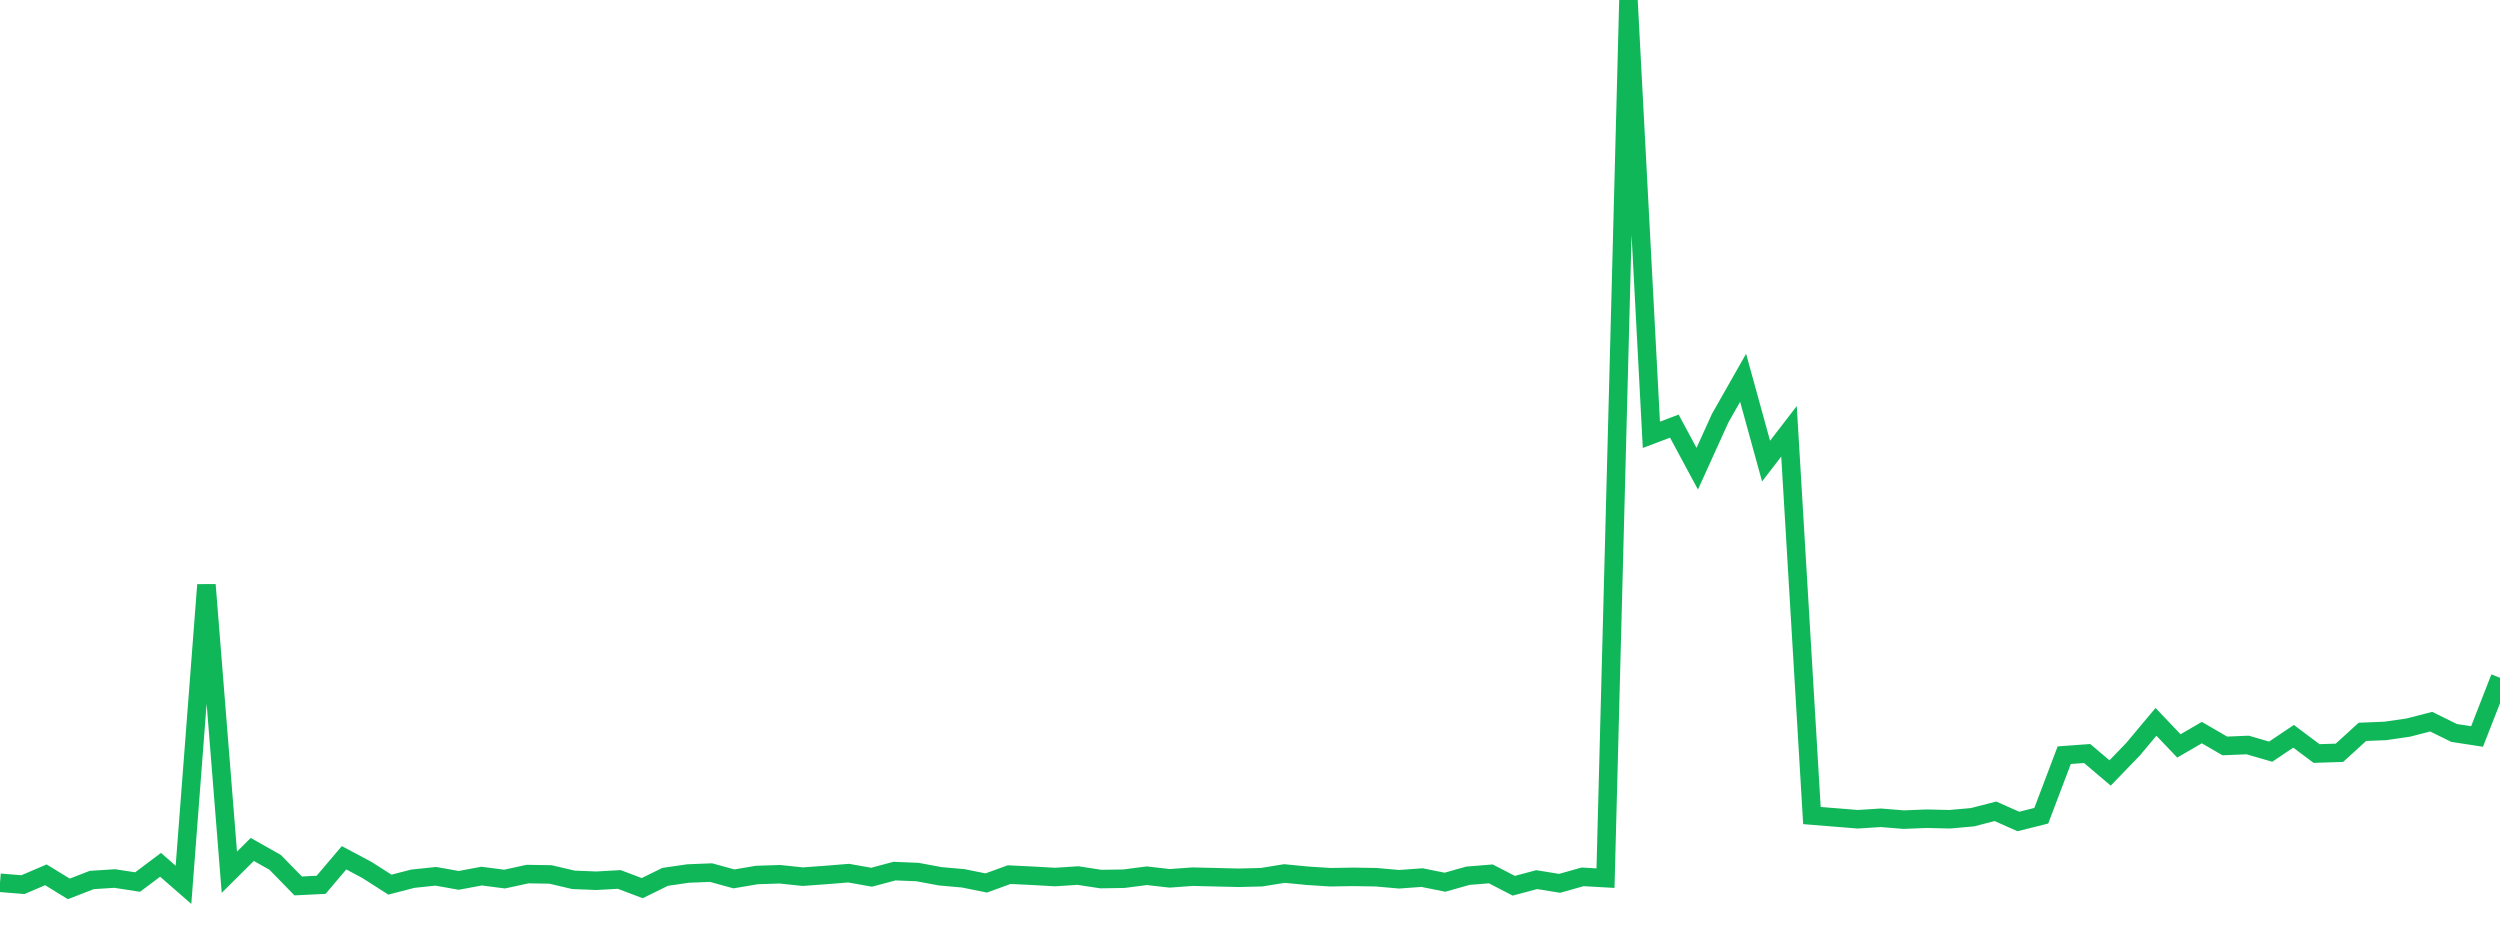 <?xml version="1.0" standalone="no"?>
<!DOCTYPE svg PUBLIC "-//W3C//DTD SVG 1.1//EN" "http://www.w3.org/Graphics/SVG/1.1/DTD/svg11.dtd">
<svg width="135" height="50" viewBox="0 0 135 50" preserveAspectRatio="none" class="sparkline" xmlns="http://www.w3.org/2000/svg"
xmlns:xlink="http://www.w3.org/1999/xlink"><path  class="sparkline--line" d="M 0 47.67 L 0 47.67 L 1.239 47.77 L 2.477 47.24 L 3.716 48 L 4.954 47.52 L 6.193 47.44 L 7.431 47.63 L 8.67 46.7 L 9.908 47.78 L 11.147 31.58 L 12.385 47.1 L 13.624 45.87 L 14.862 46.57 L 16.101 47.84 L 17.339 47.78 L 18.578 46.32 L 19.817 46.98 L 21.055 47.77 L 22.294 47.45 L 23.532 47.32 L 24.771 47.54 L 26.009 47.31 L 27.248 47.47 L 28.486 47.2 L 29.725 47.22 L 30.963 47.51 L 32.202 47.56 L 33.44 47.49 L 34.679 47.96 L 35.917 47.35 L 37.156 47.17 L 38.394 47.12 L 39.633 47.46 L 40.872 47.25 L 42.11 47.21 L 43.349 47.34 L 44.587 47.25 L 45.826 47.15 L 47.064 47.37 L 48.303 47.04 L 49.541 47.09 L 50.78 47.32 L 52.018 47.43 L 53.257 47.68 L 54.495 47.23 L 55.734 47.29 L 56.972 47.36 L 58.211 47.28 L 59.45 47.47 L 60.688 47.45 L 61.927 47.29 L 63.165 47.43 L 64.404 47.34 L 65.642 47.37 L 66.881 47.4 L 68.119 47.37 L 69.358 47.17 L 70.596 47.29 L 71.835 47.37 L 73.073 47.35 L 74.312 47.37 L 75.55 47.48 L 76.789 47.39 L 78.028 47.64 L 79.266 47.29 L 80.505 47.19 L 81.743 47.83 L 82.982 47.5 L 84.22 47.7 L 85.459 47.35 L 86.697 47.42 L 87.936 0 L 89.174 23.48 L 90.413 23.01 L 91.651 25.31 L 92.89 22.58 L 94.128 20.4 L 95.367 24.9 L 96.606 23.29 L 97.844 44.04 L 99.083 44.14 L 100.321 44.24 L 101.56 44.16 L 102.798 44.26 L 104.037 44.21 L 105.275 44.24 L 106.514 44.13 L 107.752 43.81 L 108.991 44.36 L 110.229 44.05 L 111.468 40.78 L 112.706 40.69 L 113.945 41.74 L 115.183 40.46 L 116.422 38.98 L 117.661 40.28 L 118.899 39.56 L 120.138 40.28 L 121.376 40.23 L 122.615 40.59 L 123.853 39.76 L 125.092 40.69 L 126.33 40.65 L 127.569 39.52 L 128.807 39.47 L 130.046 39.29 L 131.284 38.97 L 132.523 39.58 L 133.761 39.77 L 135 36.6" fill="none" stroke-width="1" stroke="#10b759"></path></svg>